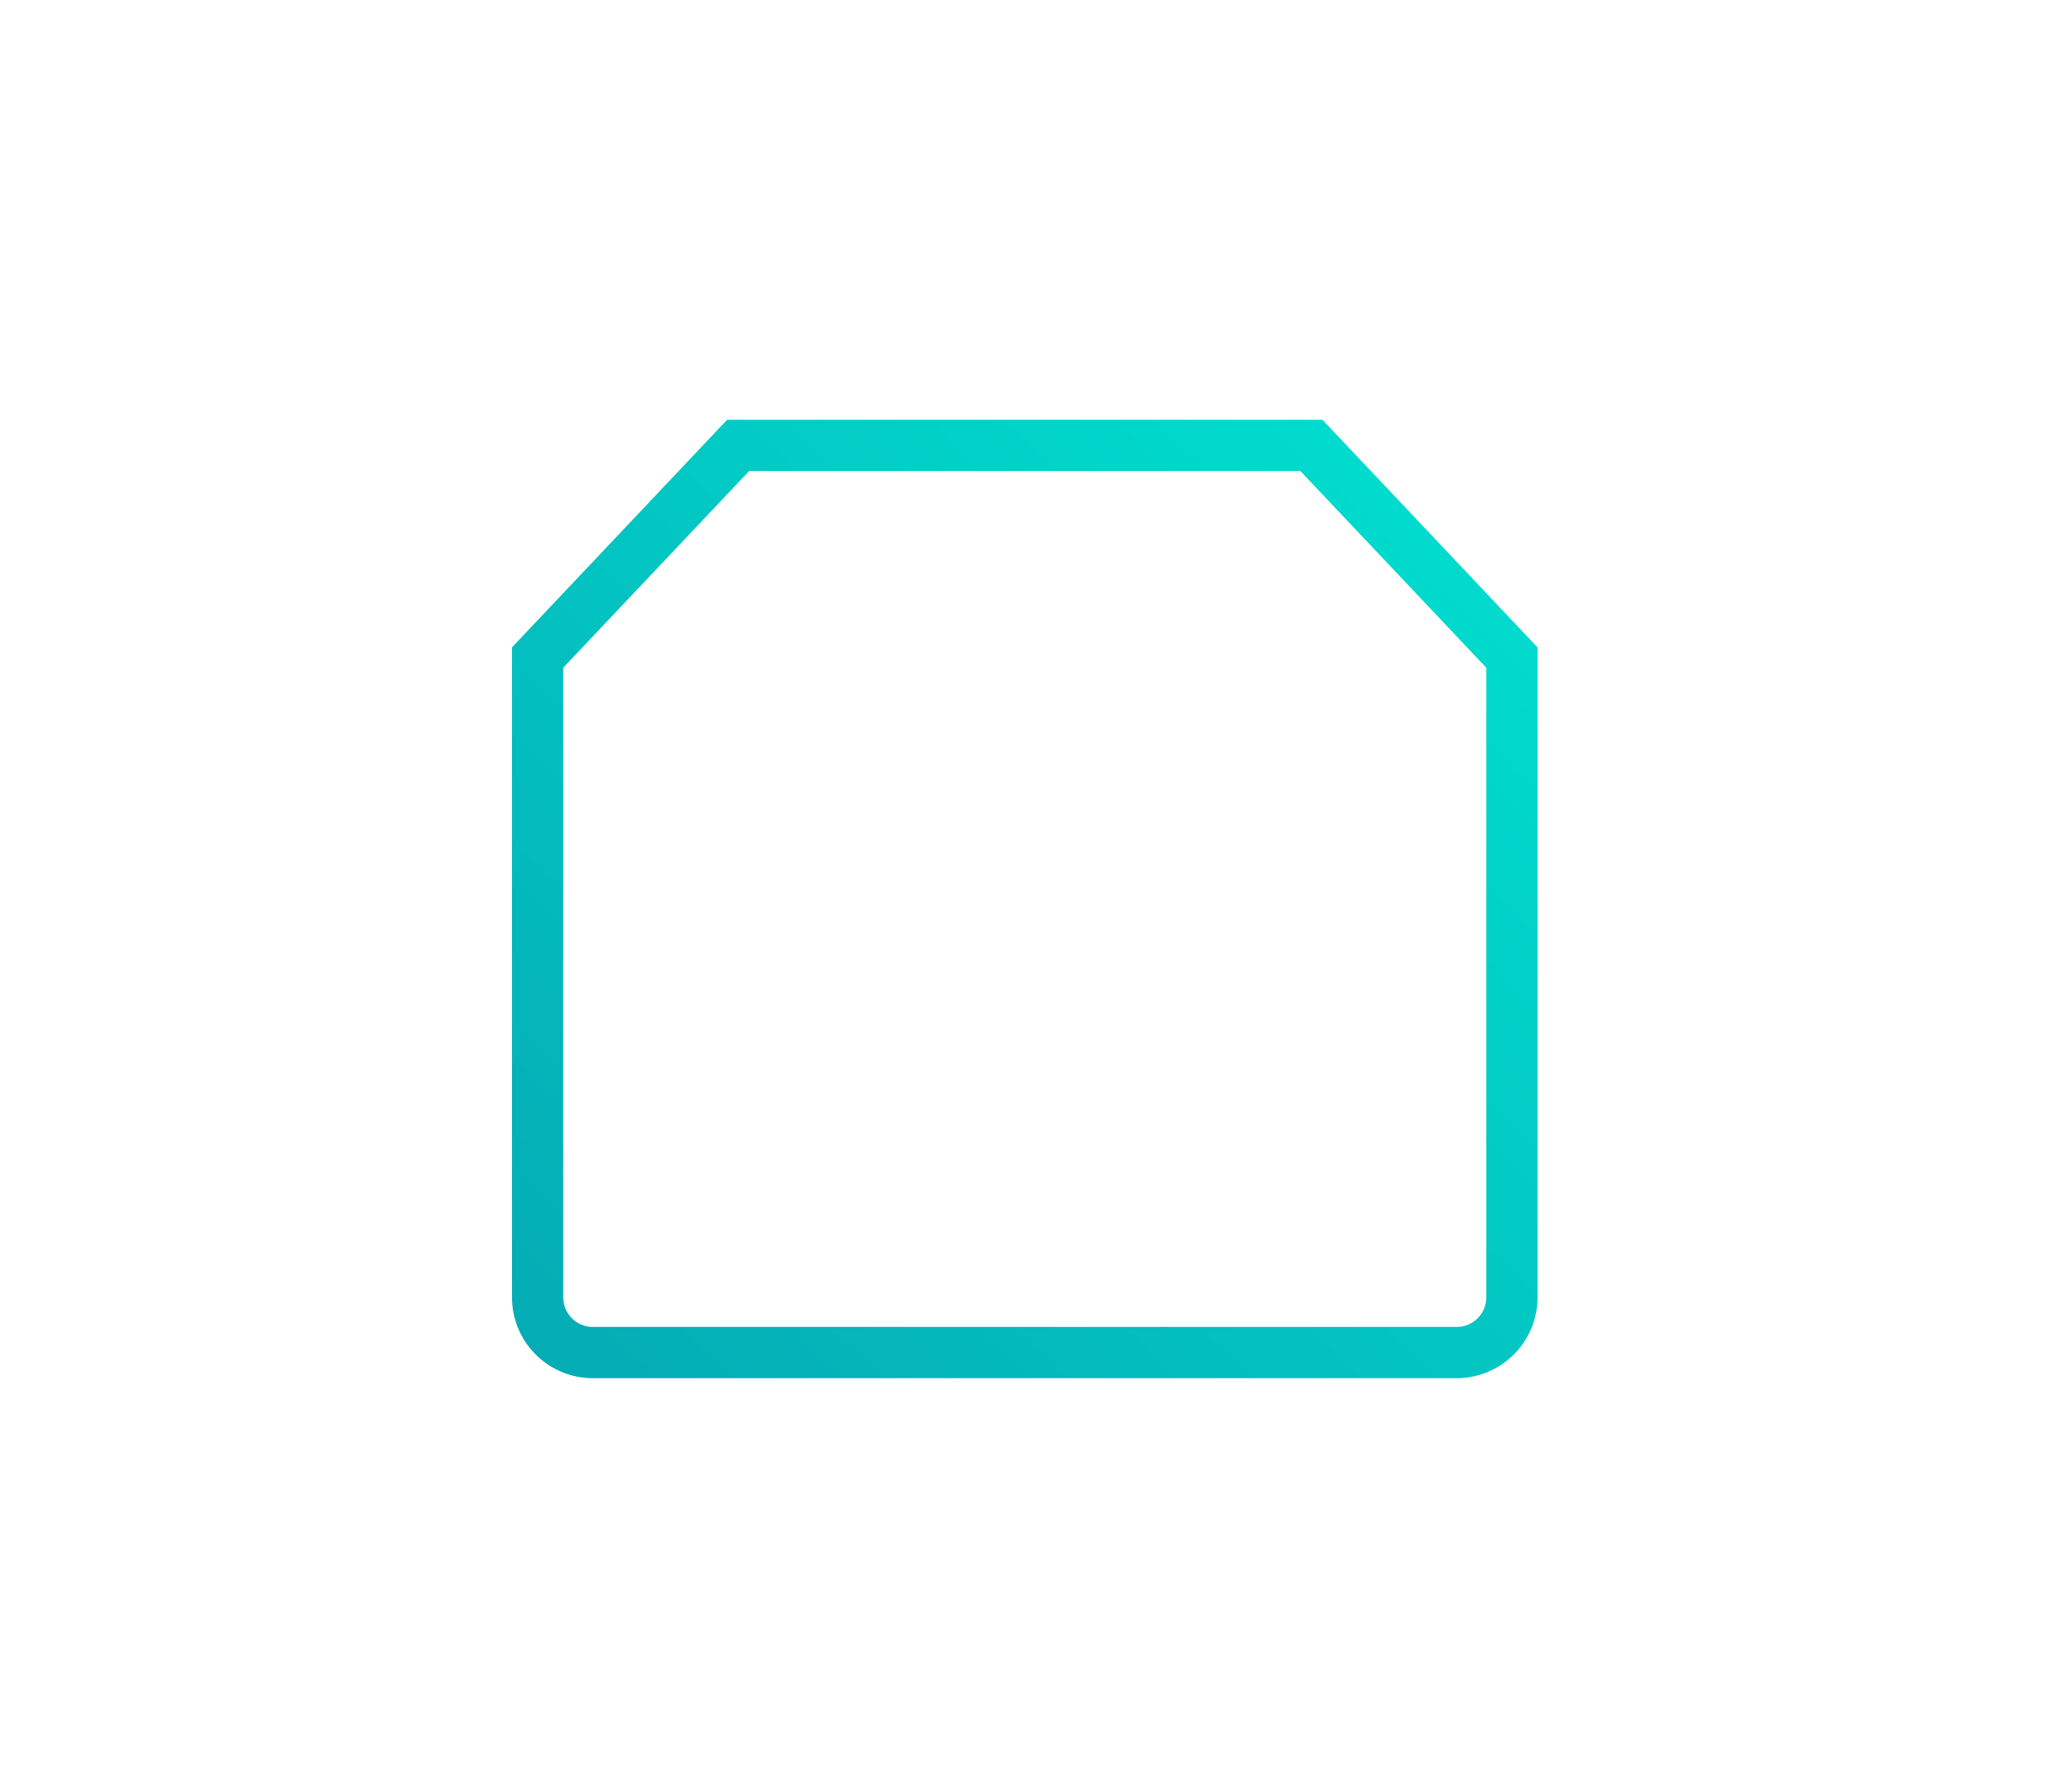 <svg xmlns="http://www.w3.org/2000/svg" xmlns:xlink="http://www.w3.org/1999/xlink" width="200" height="175" viewBox="0 0 200 175">
  <defs>
    <linearGradient id="linear-gradient" x1="-0.168" y1="1.516" x2="1.199" y2="0.207" gradientUnits="objectBoundingBox">
      <stop offset="0" stop-color="#0698ab"/>
      <stop offset="1" stop-color="#00e1d0"/>
    </linearGradient>
    <clipPath id="clip-Oven_topfeature_bake">
      <rect width="200" height="175"/>
    </clipPath>
  </defs>
  <g id="Oven_topfeature_bake" clip-path="url(#clip-Oven_topfeature_bake)">
    <g id="Group_1891" data-name="Group 1891" transform="translate(37.497 26.54)">
      <path id="Path_11053" data-name="Path 11053" d="M104.764,108.079H20.39a7.9,7.9,0,0,1-7.887-7.886v-63.5L33.511,14.46H91.644l21.008,22.232v63.5A7.9,7.9,0,0,1,104.764,108.079Zm-87.256-69.4v61.511a2.886,2.886,0,0,0,2.883,2.881h84.374a2.885,2.885,0,0,0,2.883-2.881V38.683L89.487,19.465H35.668Z" fill="url(#linear-gradient)"/>
    </g>
  </g>
</svg>
